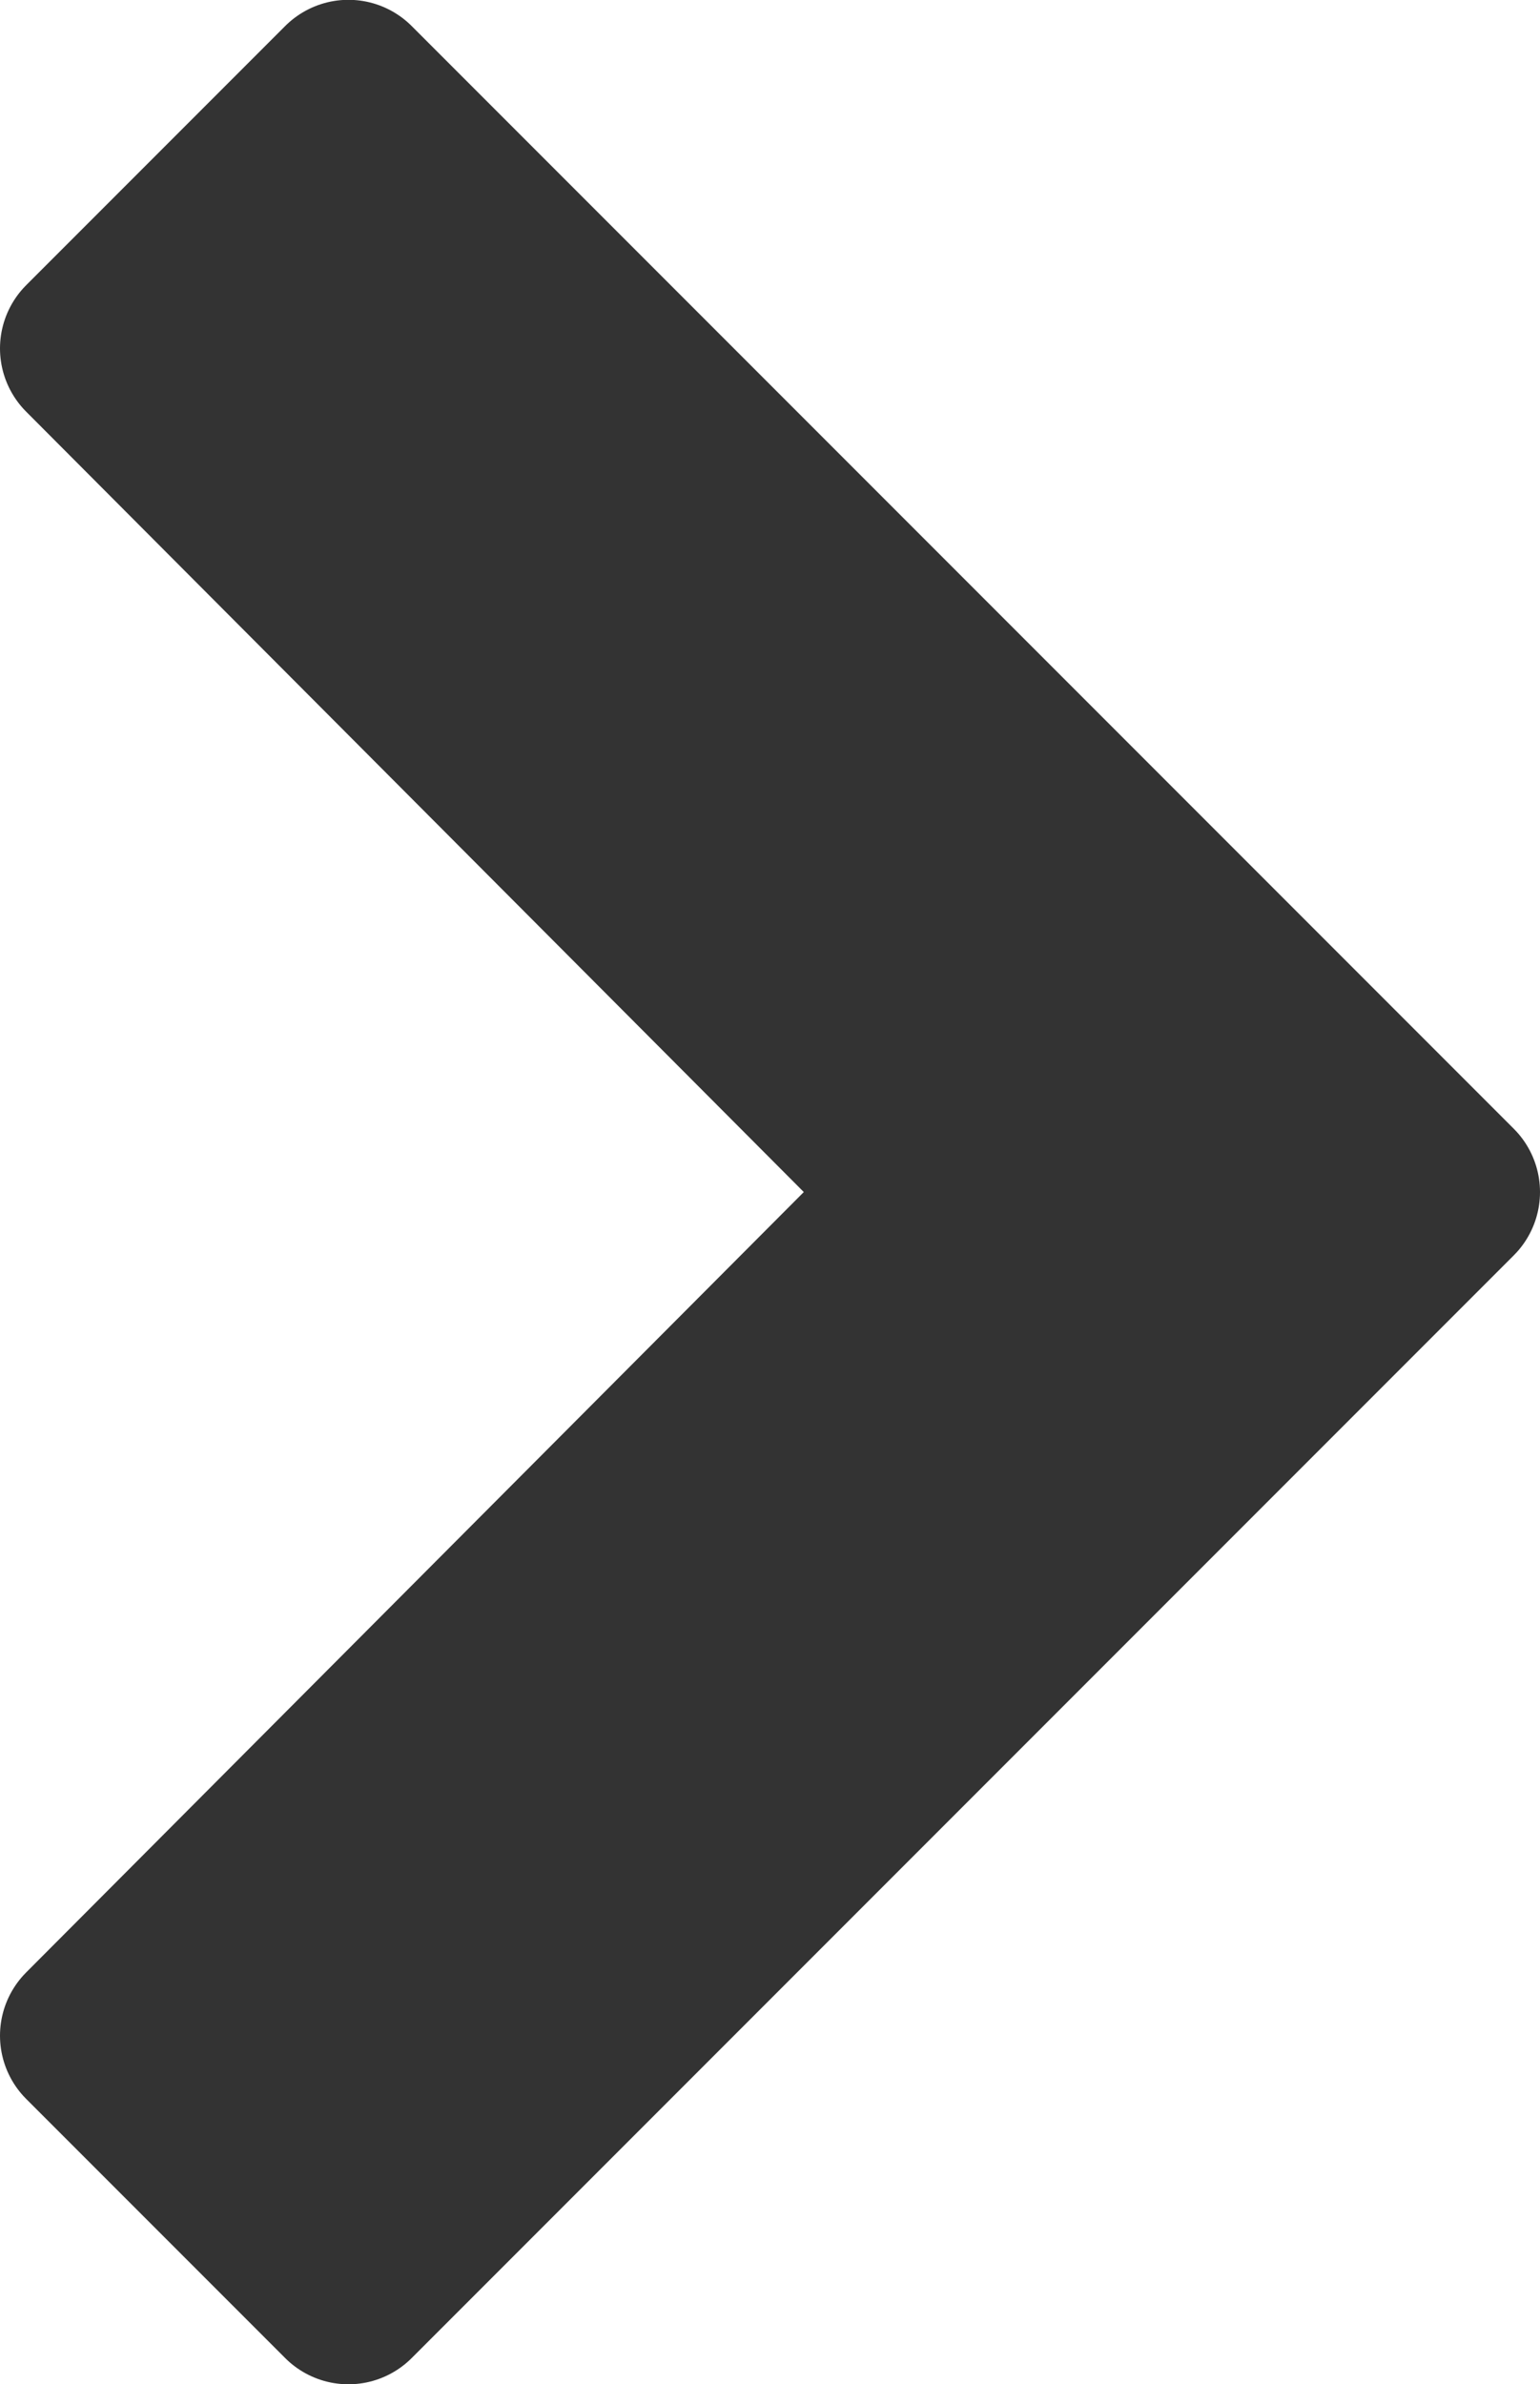 <svg xmlns="http://www.w3.org/2000/svg" width="8.61" height="13.323" viewBox="0 0 8.61 13.323">
  <path id="Icon_material-keyboard-arrow-right" data-name="Icon material-keyboard-arrow-right" d="M12.885,19.5l4.7-4.714-4.7-4.714,1.448-1.448,6.162,6.162-6.162,6.162Z" transform="translate(-12.385 -8.125)" fill="#333" stroke="#333" stroke-linecap="round" stroke-linejoin="round" stroke-width="1"/>
</svg>
